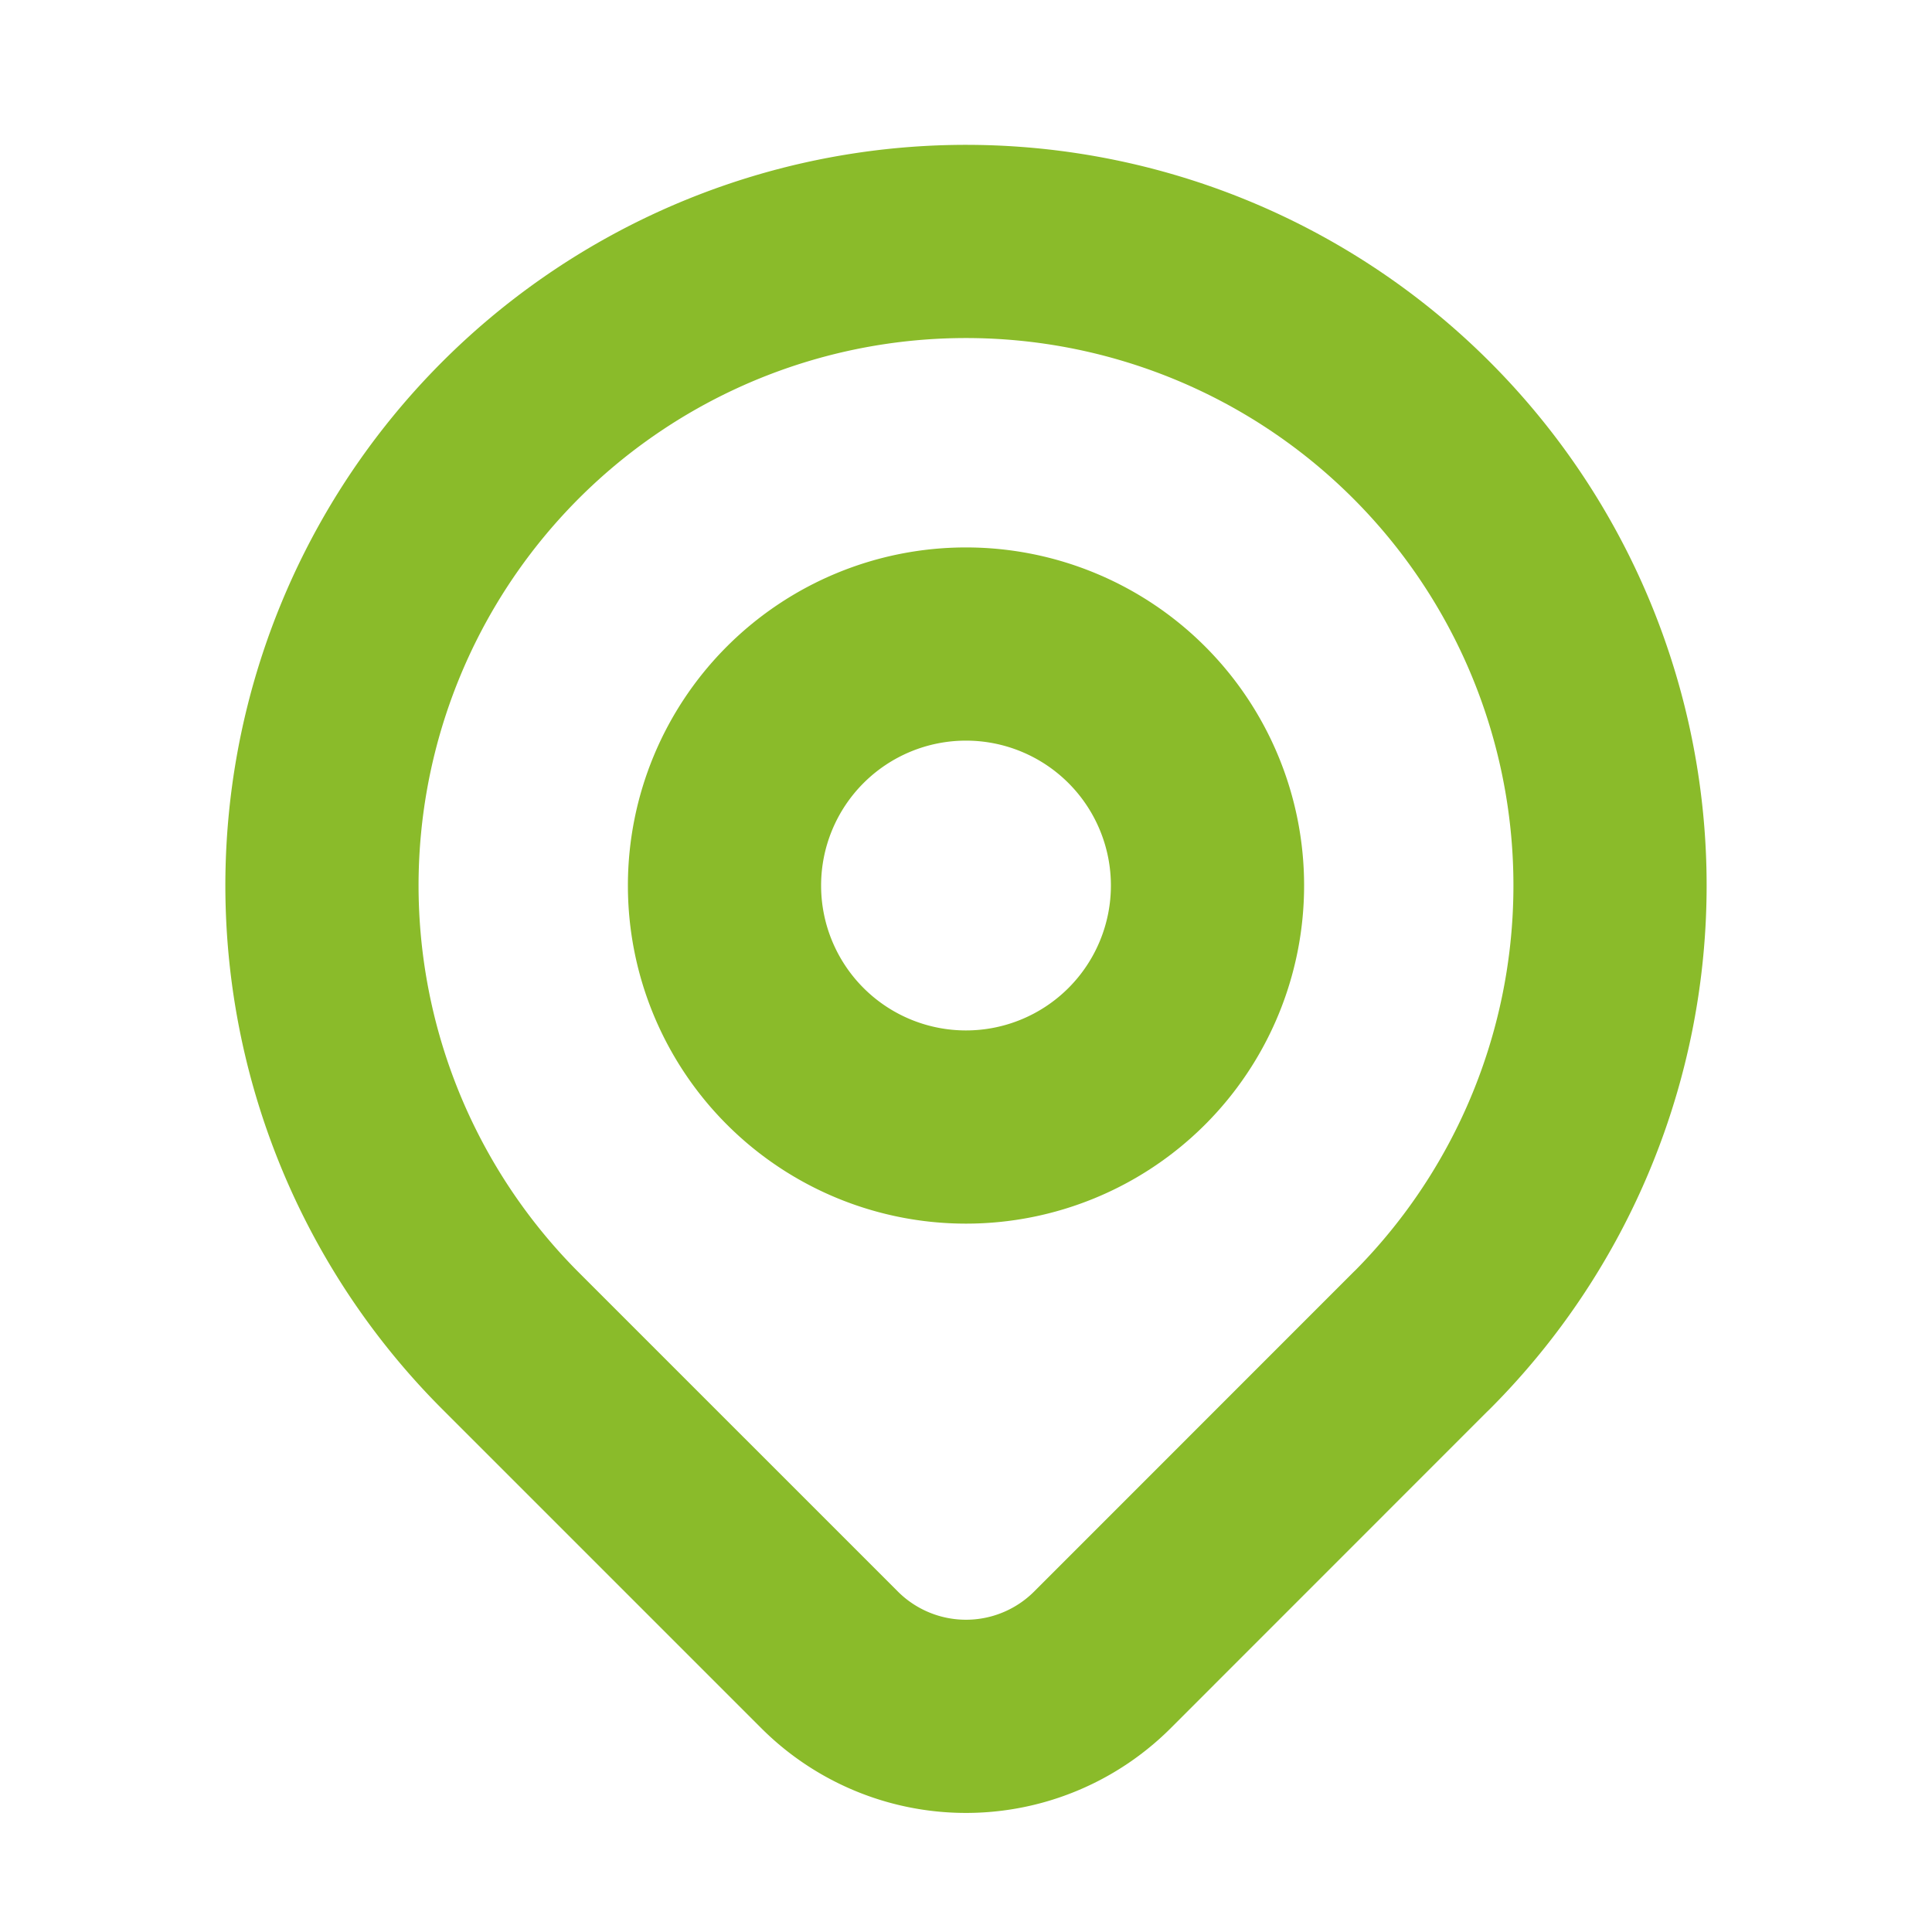 <svg xmlns="http://www.w3.org/2000/svg" width="20" height="20" fill="none"><path stroke="#8ABB2A" stroke-linecap="round" stroke-linejoin="round" stroke-width="2" d="m14.714 13.88-3.3 3.301a1.998 1.998 0 0 1-2.828 0l-3.3-3.3a6.667 6.667 0 1 1 9.428 0z"/><path stroke="#8ABB2A" stroke-linecap="round" stroke-linejoin="round" stroke-width="2" d="M12.5 9.167a2.5 2.5 0 1 1-5 0 2.5 2.5 0 0 1 5 0z"/></svg>